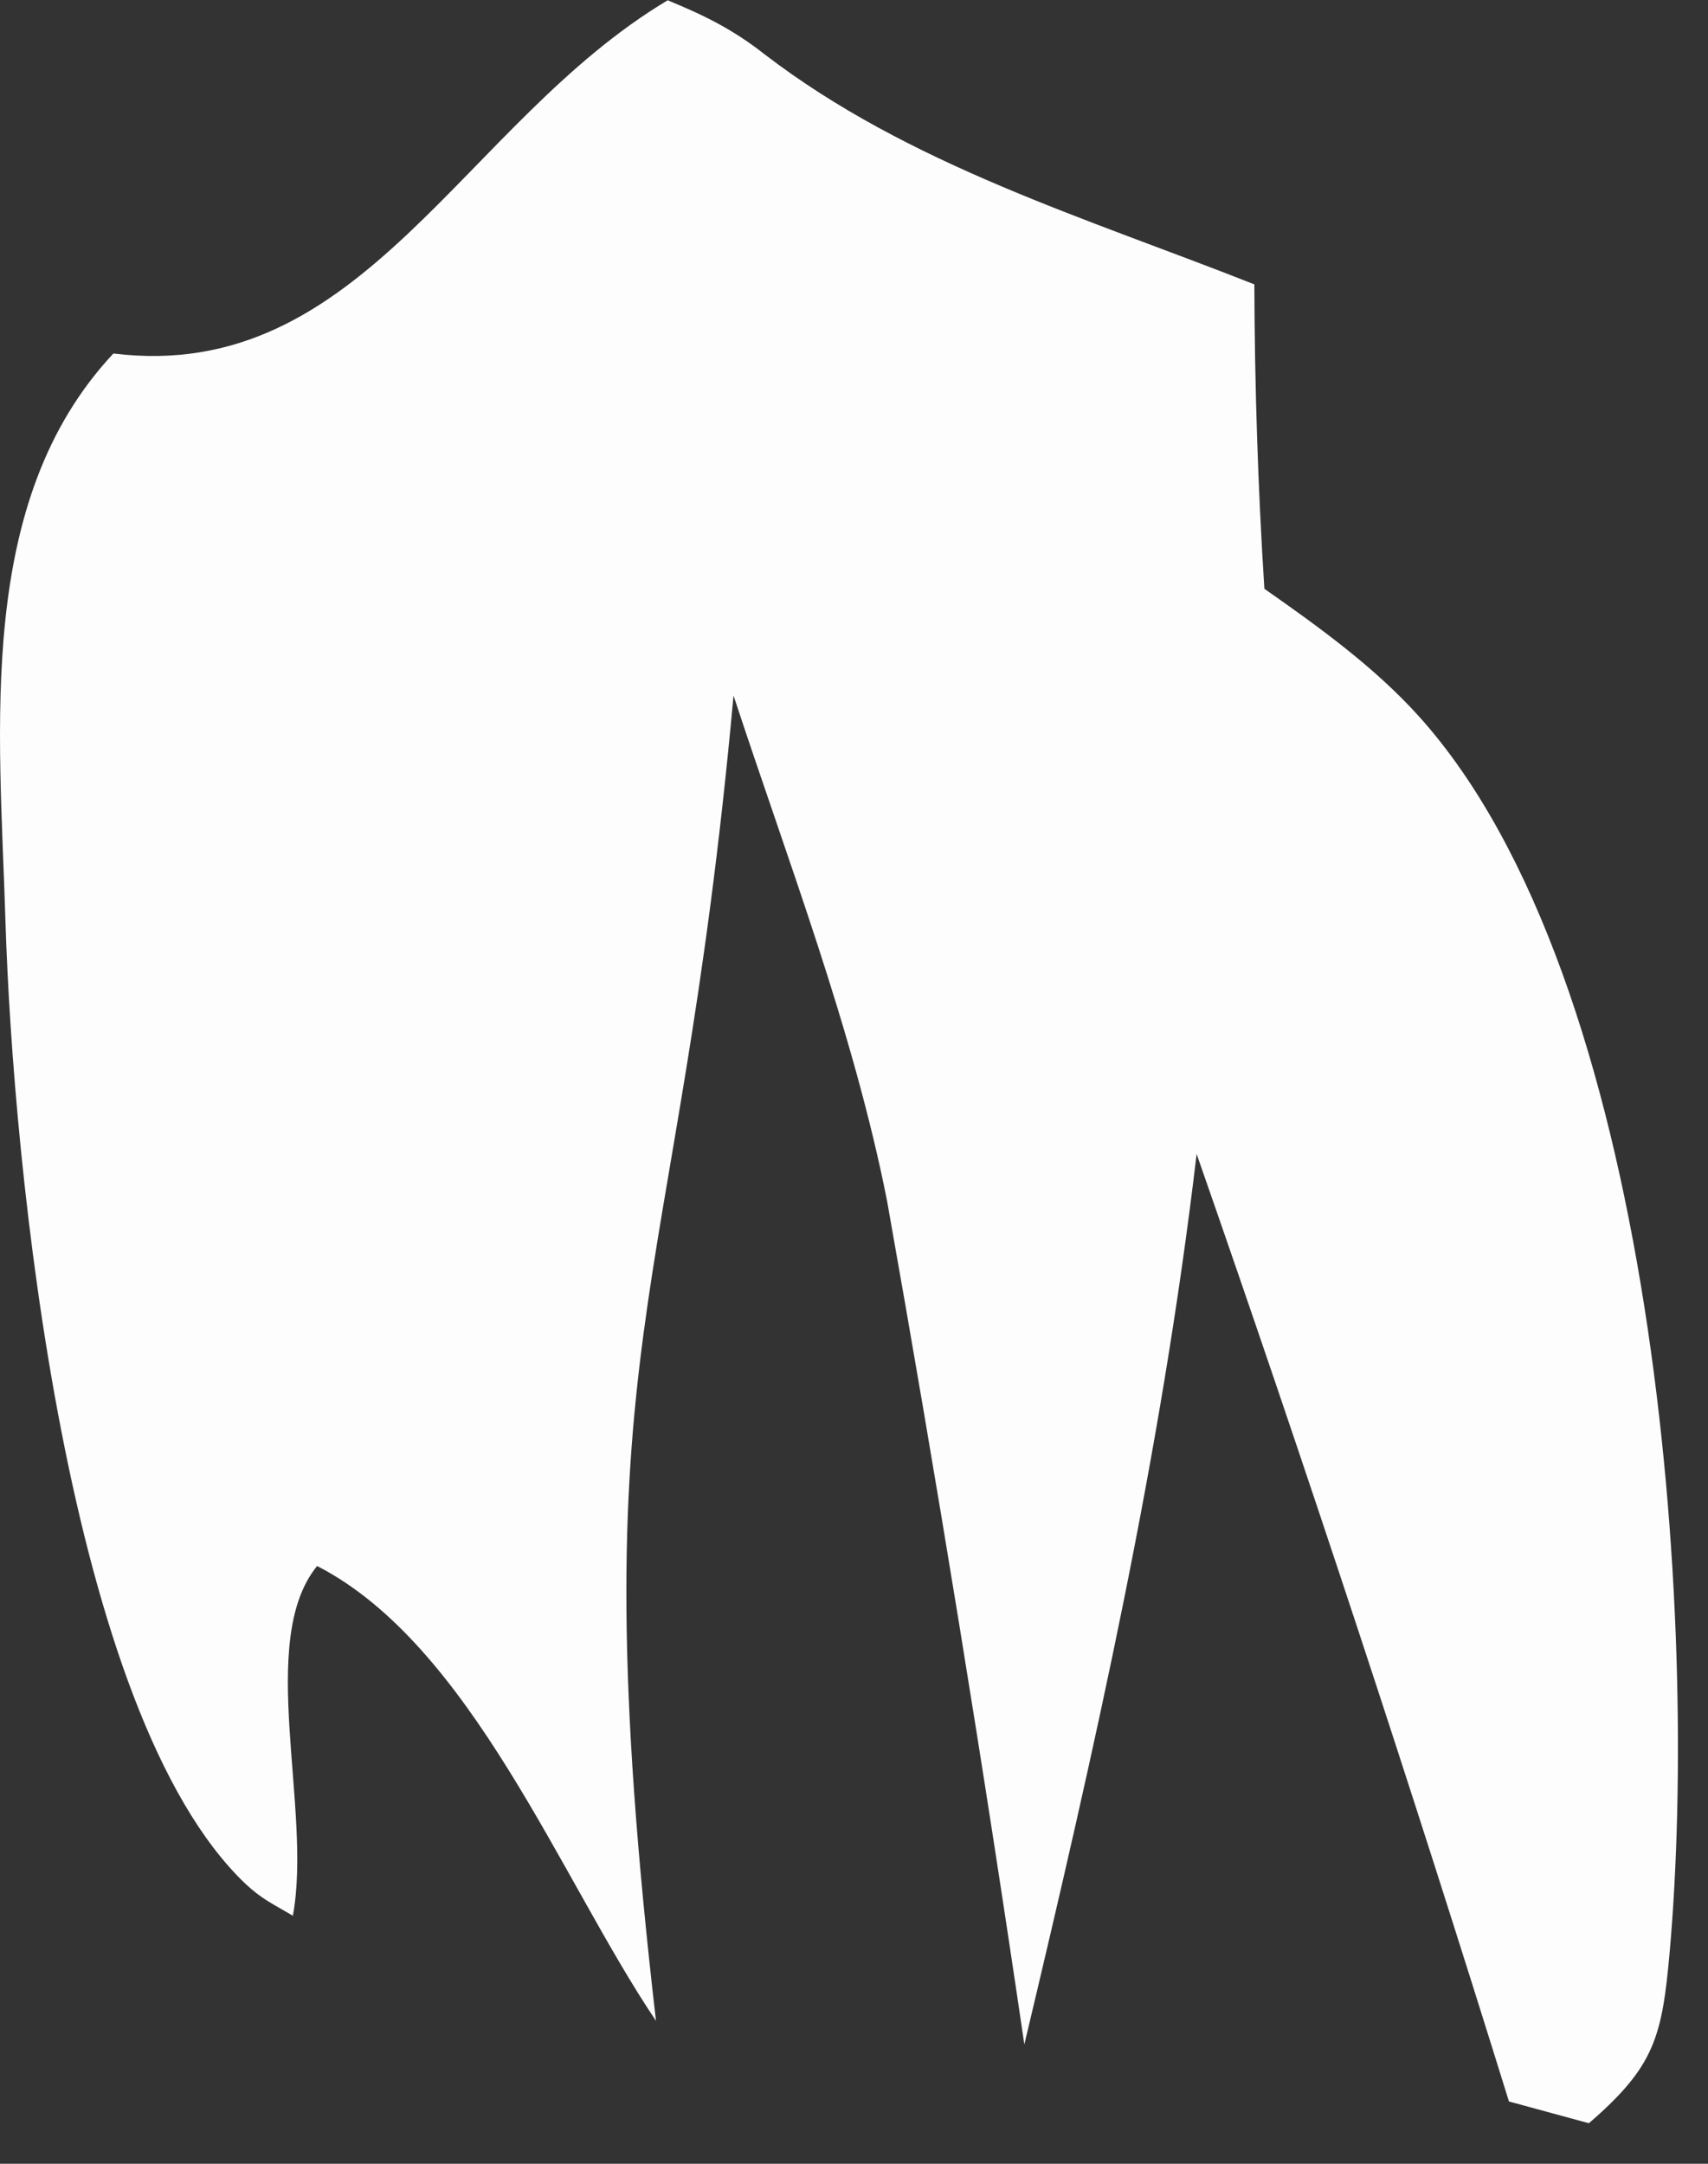 <?xml version="1.0" encoding="utf-8"?>
<svg xmlns="http://www.w3.org/2000/svg" fill="none" height="100%" overflow="visible" preserveAspectRatio="none" style="display: block;" viewBox="0 0 15 19" width="100%">
<rect x="0" y="0" width="15" height="19" fill="#333333" stroke="none"/>
<path d="M5.865 0.003C6.19 0.137 6.436 0.258 6.715 0.477C7.982 1.449 9.54 1.914 11.016 2.497C11.019 3.393 11.047 4.274 11.104 5.17C11.581 5.504 12.07 5.856 12.462 6.291C14.54 8.599 14.925 14.173 14.664 17.134C14.597 17.885 14.534 18.143 13.954 18.644L13.252 18.453C12.386 15.664 11.472 12.891 10.509 10.133C10.196 12.791 9.616 15.348 8.996 17.952C8.632 15.476 8.228 13.007 7.79 10.543C7.493 9.043 6.919 7.56 6.442 6.108C5.944 11.582 5.06 11.691 5.761 17.745C4.926 16.506 4.139 14.446 2.785 13.751C2.25 14.407 2.745 15.889 2.572 16.822C2.396 16.718 2.299 16.676 2.156 16.542C0.585 15.048 0.115 10.239 0.048 8.092C-0.004 6.385 -0.219 4.401 0.996 3.104C3.189 3.375 4.063 1.075 5.868 0L5.865 0.003Z" fill="#FEFDFD" id="Vector"/>
</svg>